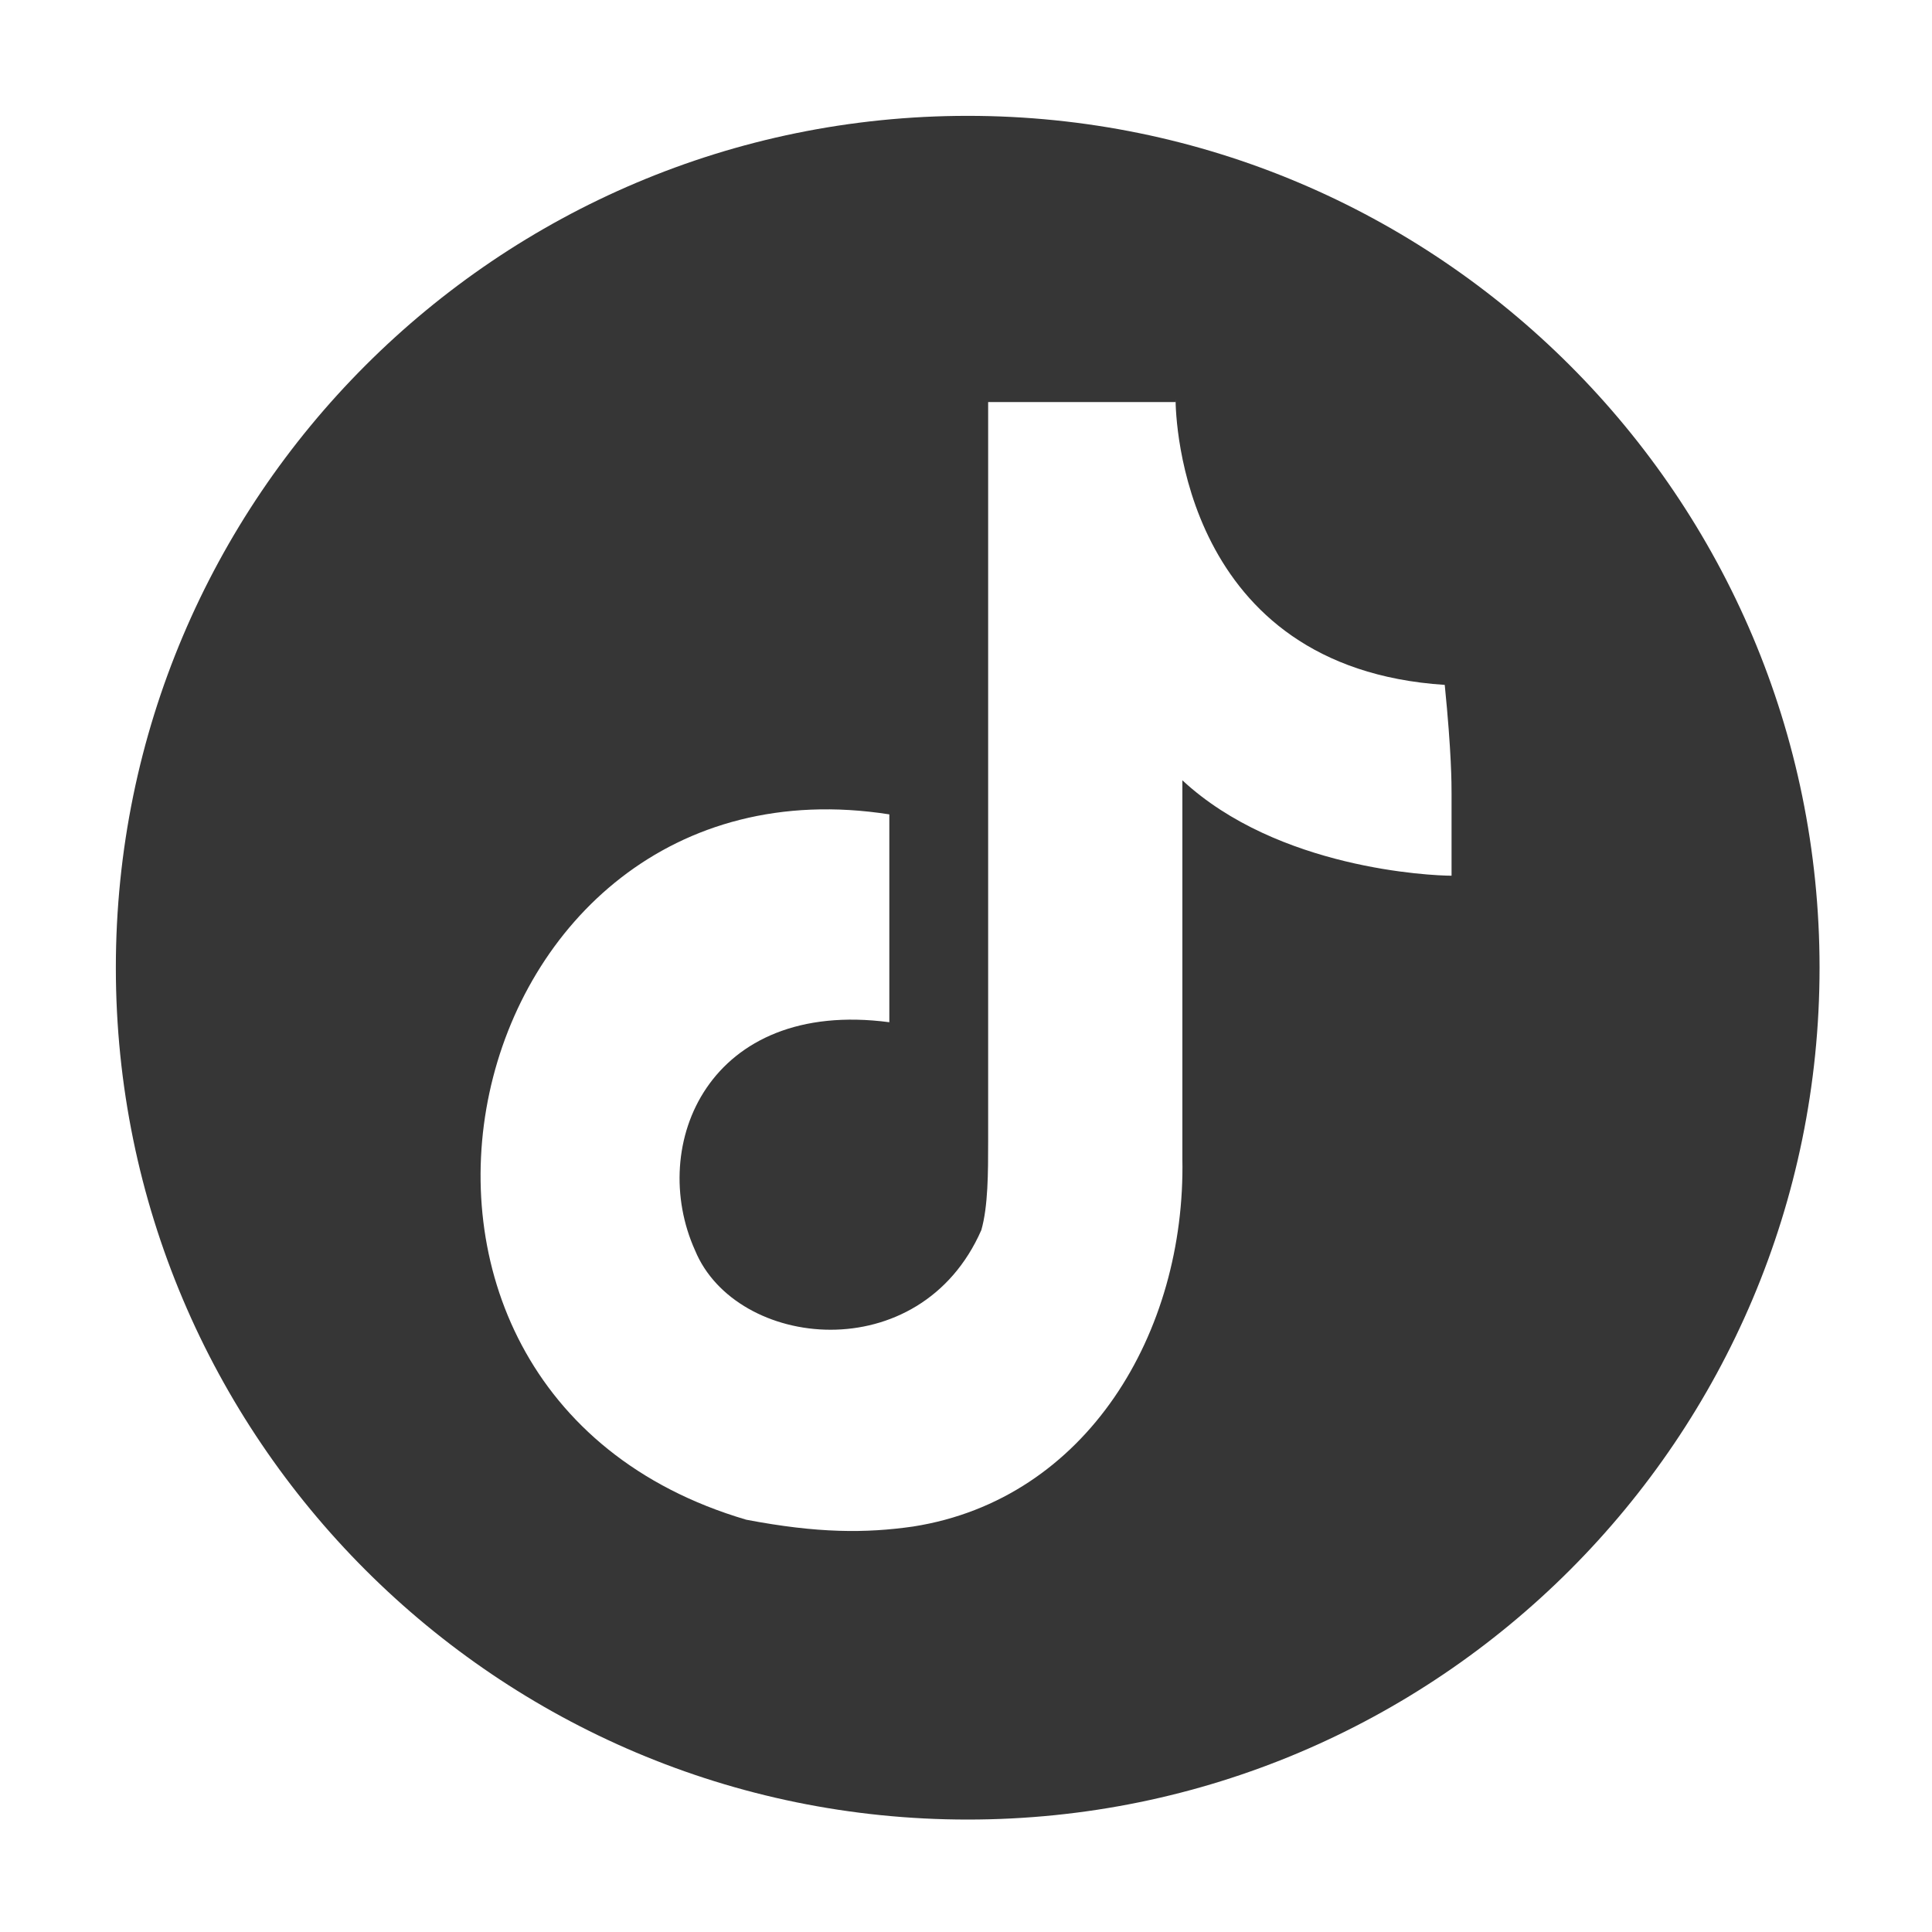 <?xml version="1.0" encoding="utf-8"?>
<!-- Generator: Adobe Illustrator 25.4.1, SVG Export Plug-In . SVG Version: 6.00 Build 0)  -->
<svg version="1.1" id="Capa_1" xmlns="http://www.w3.org/2000/svg" xmlns:xlink="http://www.w3.org/1999/xlink" x="0px" y="0px"
	 viewBox="0 0 56.7 56.7" style="enable-background:new 0 0 56.7 56.7;" xml:space="preserve">
<style type="text/css">
	.st0{fill:#363636;}
</style>
<path class="st0" d="M28.4,3.4c-13.8,0-25,11.2-25,25s11.2,25,25,25c13.8,0,25-11.2,25-25S42.2,3.4,28.4,3.4z M42.6,23.3
	c0,0.2,0,0.8,0,2.4c-0.6,0-5.1-0.2-7.9-2.8V34c0.1,5.1-2.8,10-7.9,10.8C25.4,45,24,45,21.9,44.6C9,40.8,13.3,21.9,26.1,23.9
	c0,6.1,0,0,0,6.1c-5.3-0.7-7.1,3.6-5.7,6.7c1.2,2.9,6.6,3.5,8.4-0.6c0.2-0.7,0.2-1.7,0.2-2.6V11.8h5.5v-0.1c0,0.6,0.2,7.9,7.9,8.4
	C42.6,22.1,42.6,23,42.6,23.3C42.6,23.3,42.6,23.3,42.6,23.3z"/>
</svg>
